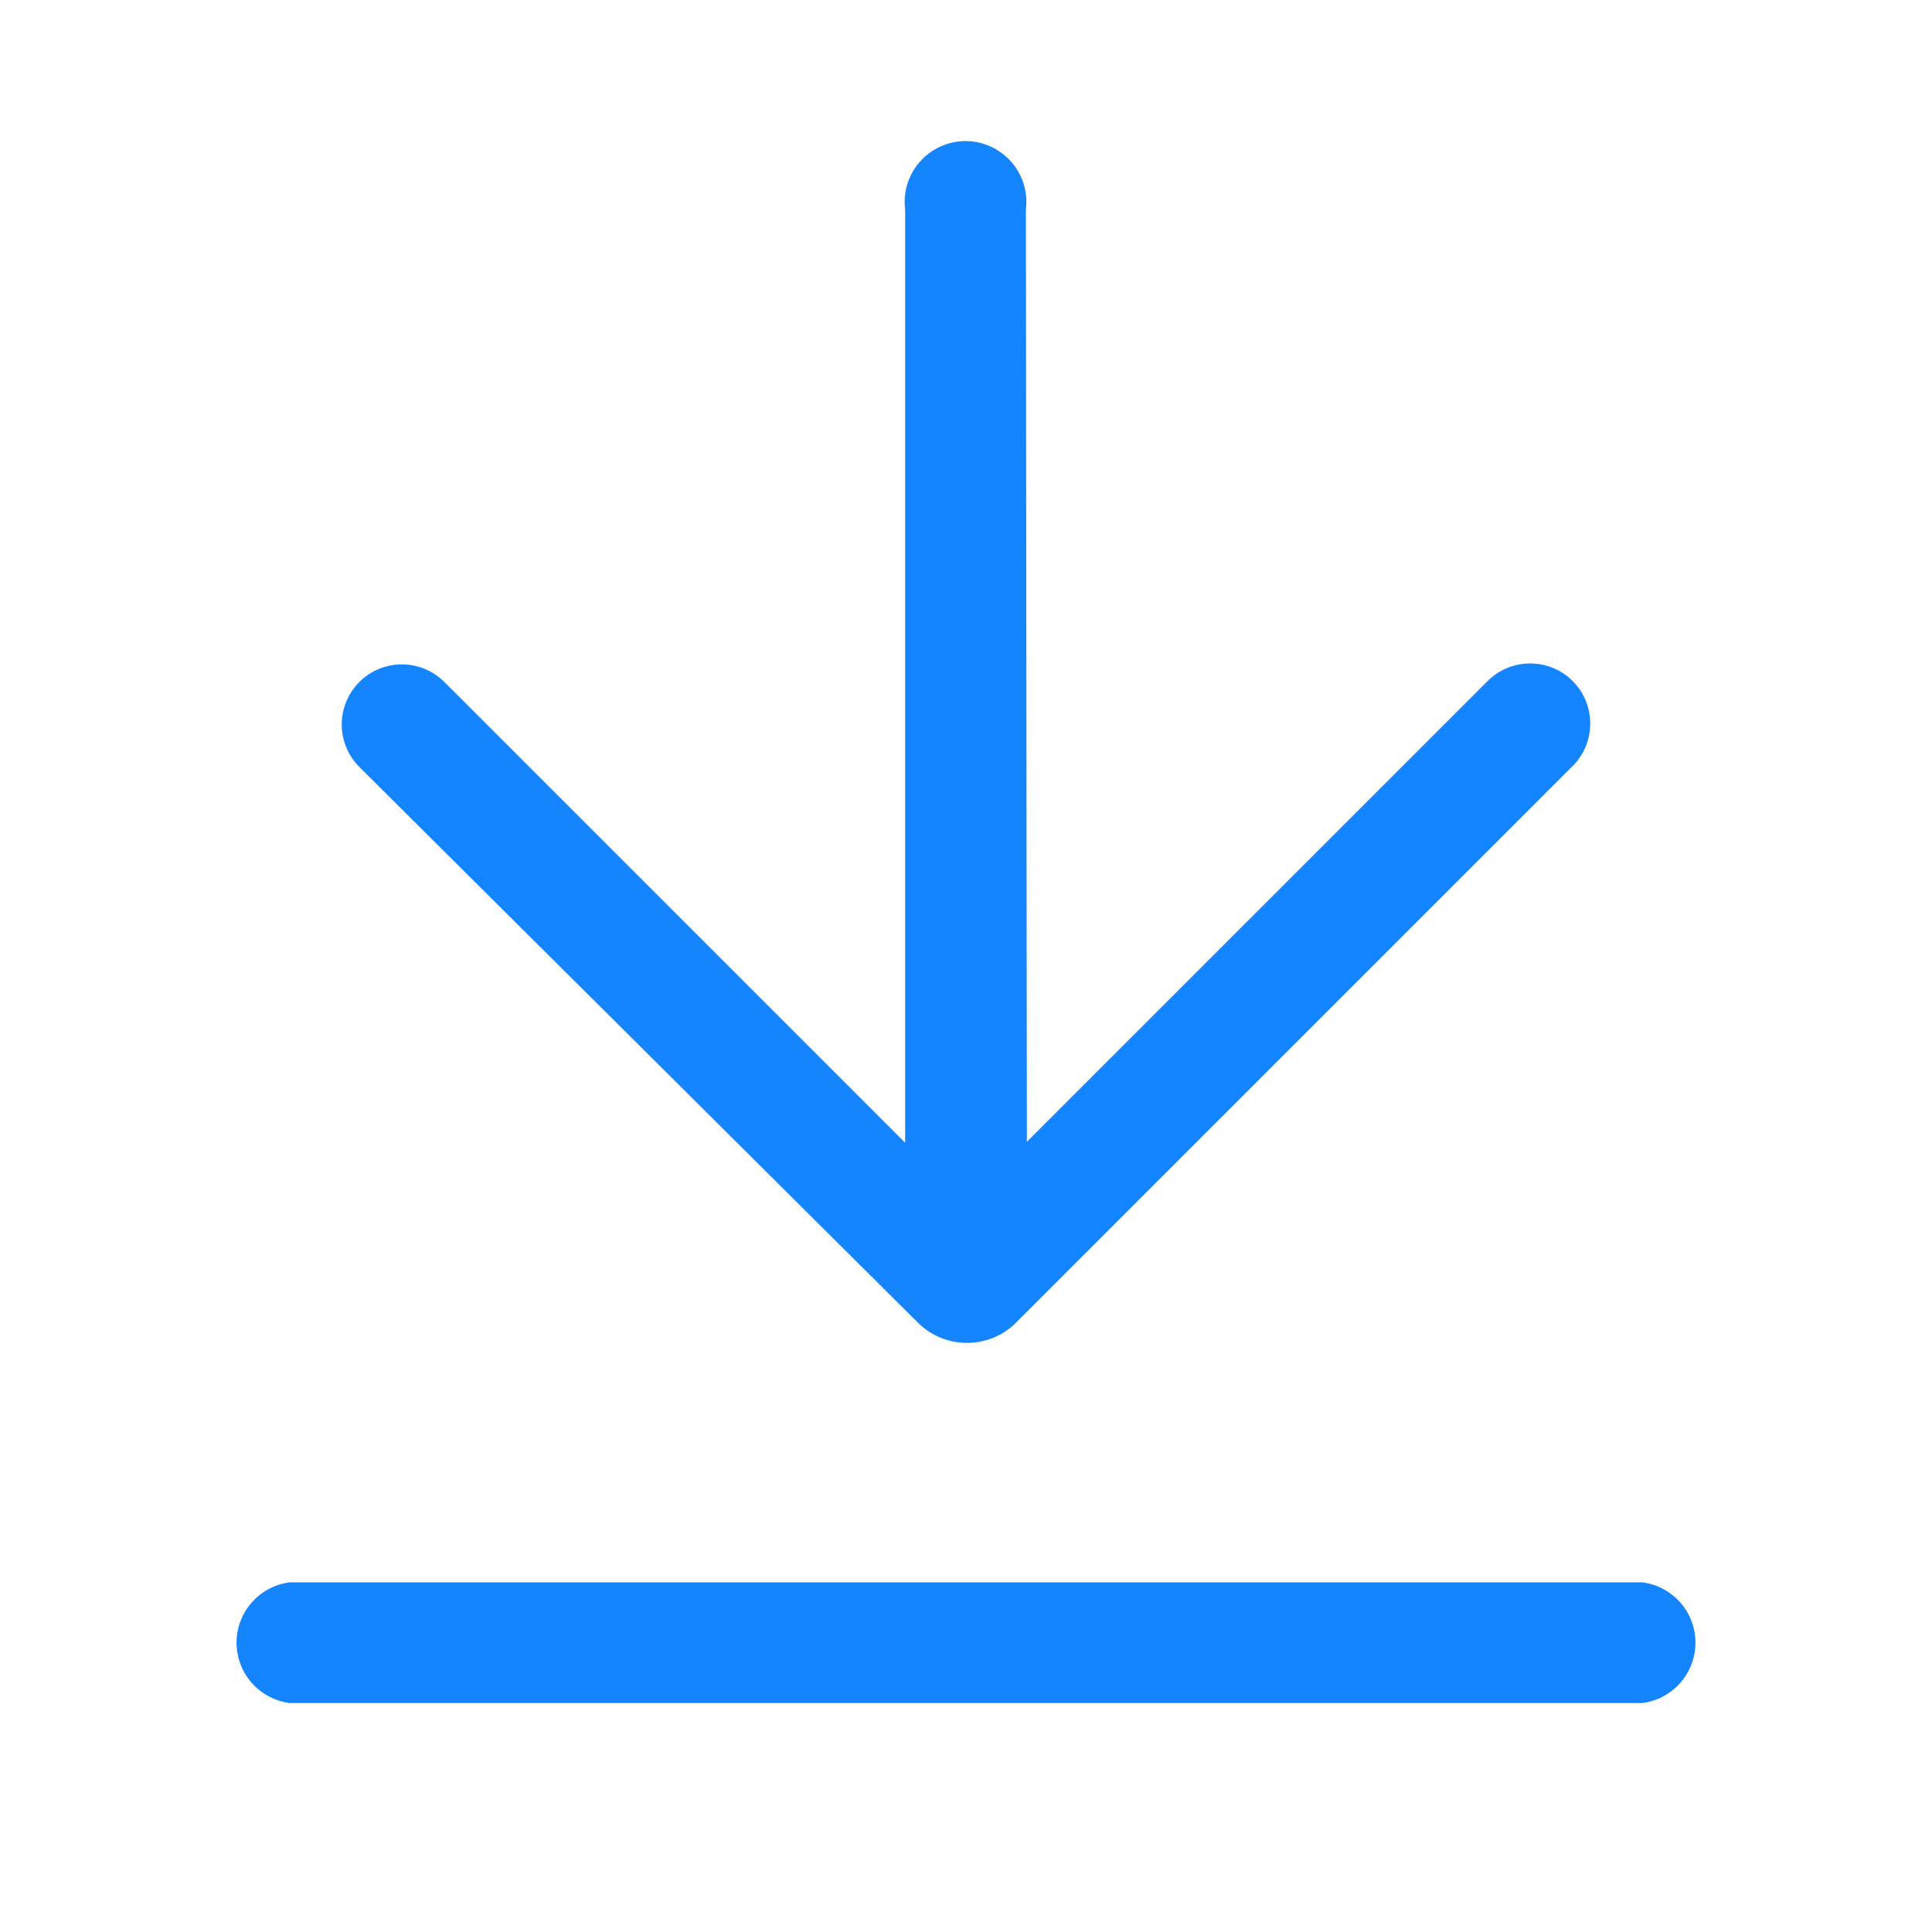 <?xml version="1.0" encoding="UTF-8"?>
<svg width="16px" height="16px" viewBox="0 0 16 16" version="1.1" xmlns="http://www.w3.org/2000/svg" xmlns:xlink="http://www.w3.org/1999/xlink">
    <title>下载</title>
    <g id="TPP-Integration-List搜索详情" stroke="none" stroke-width="1" fill="none" fill-rule="evenodd">
        <g id="TPP-Integration-List搜索详情展开行" transform="translate(-690, -1373)" fill="#1585FF" fill-rule="nonzero">
            <g id="下载" transform="translate(690, 1373)">
                <rect id="矩形" opacity="0" x="0" y="0" width="16" height="16"></rect>
                <path d="M8.504,9.456 L12.32,5.64 C12.514,5.446 12.83,5.446 13.024,5.64 C13.218,5.834 13.218,6.15 13.024,6.344 L8.408,10.96 C8.185,11.175 7.831,11.175 7.608,10.96 L2.976,6.352 C2.85,6.226 2.801,6.043 2.847,5.871 C2.893,5.699 3.027,5.565 3.199,5.519 C3.371,5.473 3.554,5.522 3.68,5.648 L7.496,9.464 L7.496,1.736 C7.471,1.542 7.561,1.352 7.726,1.247 C7.891,1.142 8.101,1.142 8.266,1.247 C8.431,1.352 8.521,1.542 8.496,1.736 L8.504,9.456 Z M2.4,14.104 C2.148,14.072 1.959,13.858 1.959,13.604 C1.959,13.35 2.148,13.136 2.4,13.104 L13.6,13.104 C13.852,13.136 14.041,13.35 14.041,13.604 C14.041,13.858 13.852,14.072 13.6,14.104 L2.4,14.104 Z" id="形状"></path>
            </g>
        </g>
    </g>
</svg>